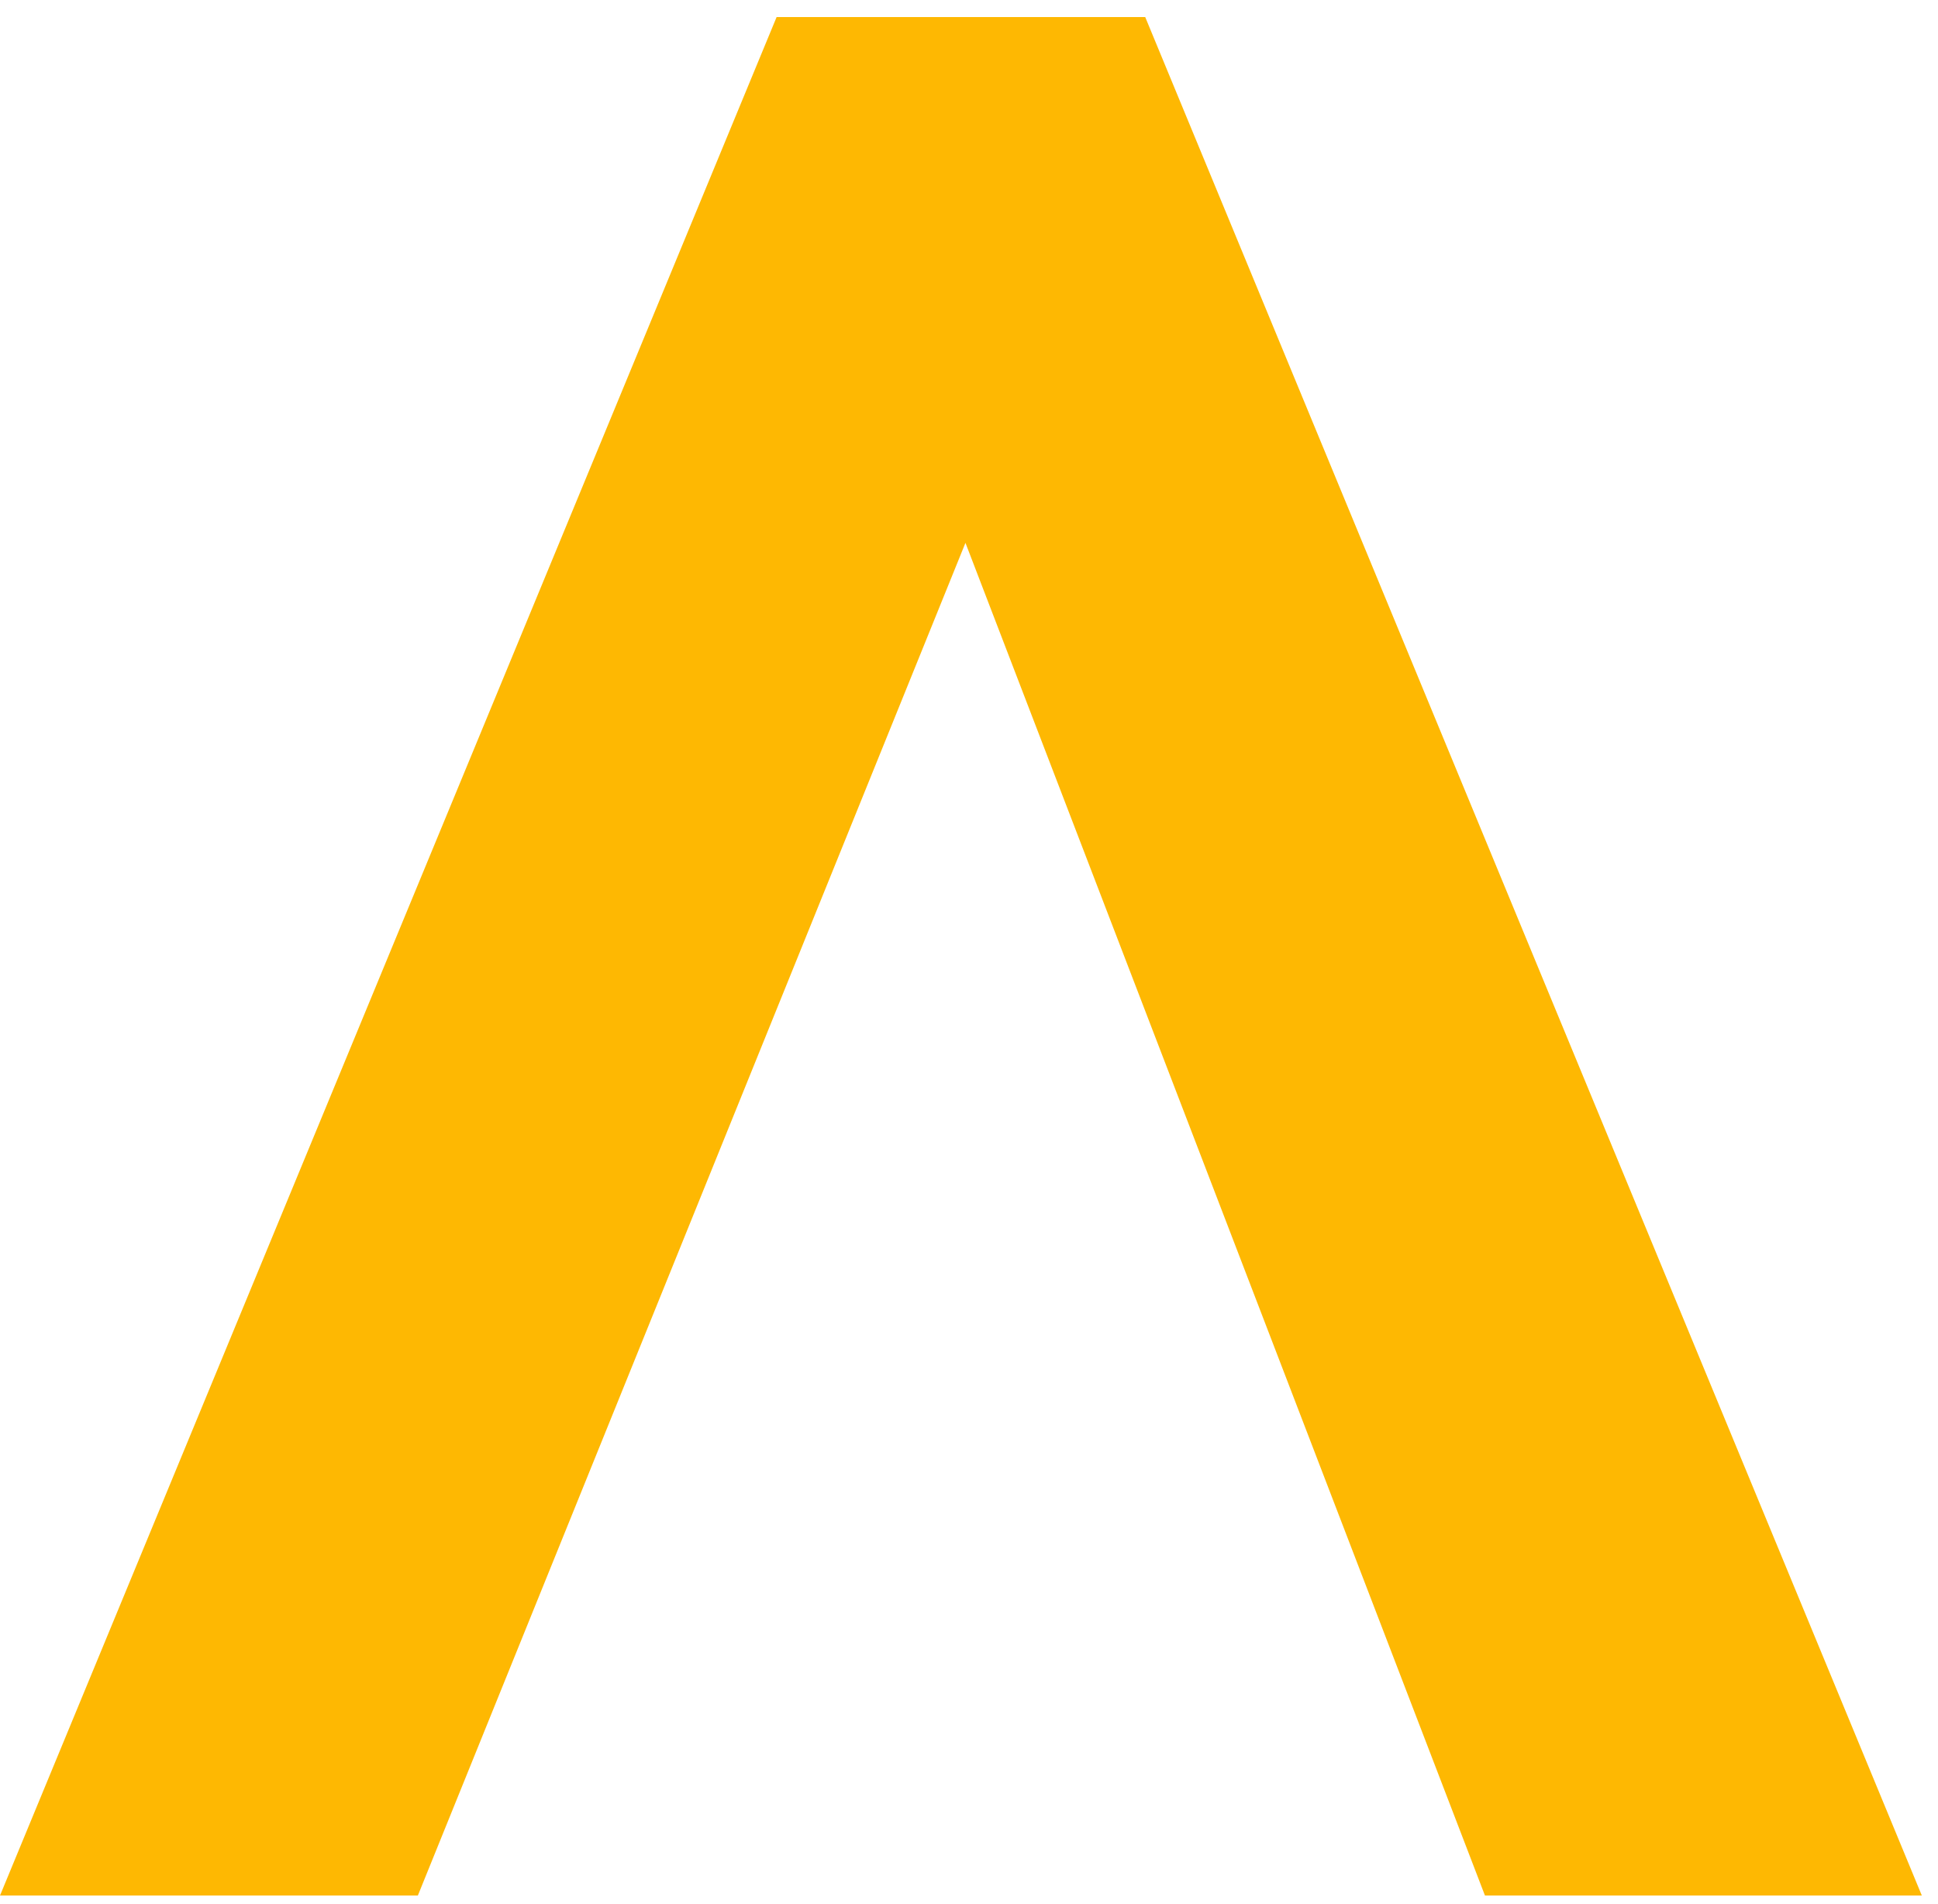 <?xml version="1.0" encoding="UTF-8"?> <svg xmlns="http://www.w3.org/2000/svg" width="113" height="111" viewBox="0 0 113 111" fill="none"><path d="M25.788 110.518H0L45.283 0.993H66.774L112.057 110.518H86.269L86.584 110.518L56.293 31.651L24.364 110.518L25.788 110.518Z" fill="#FEB802"></path></svg> 